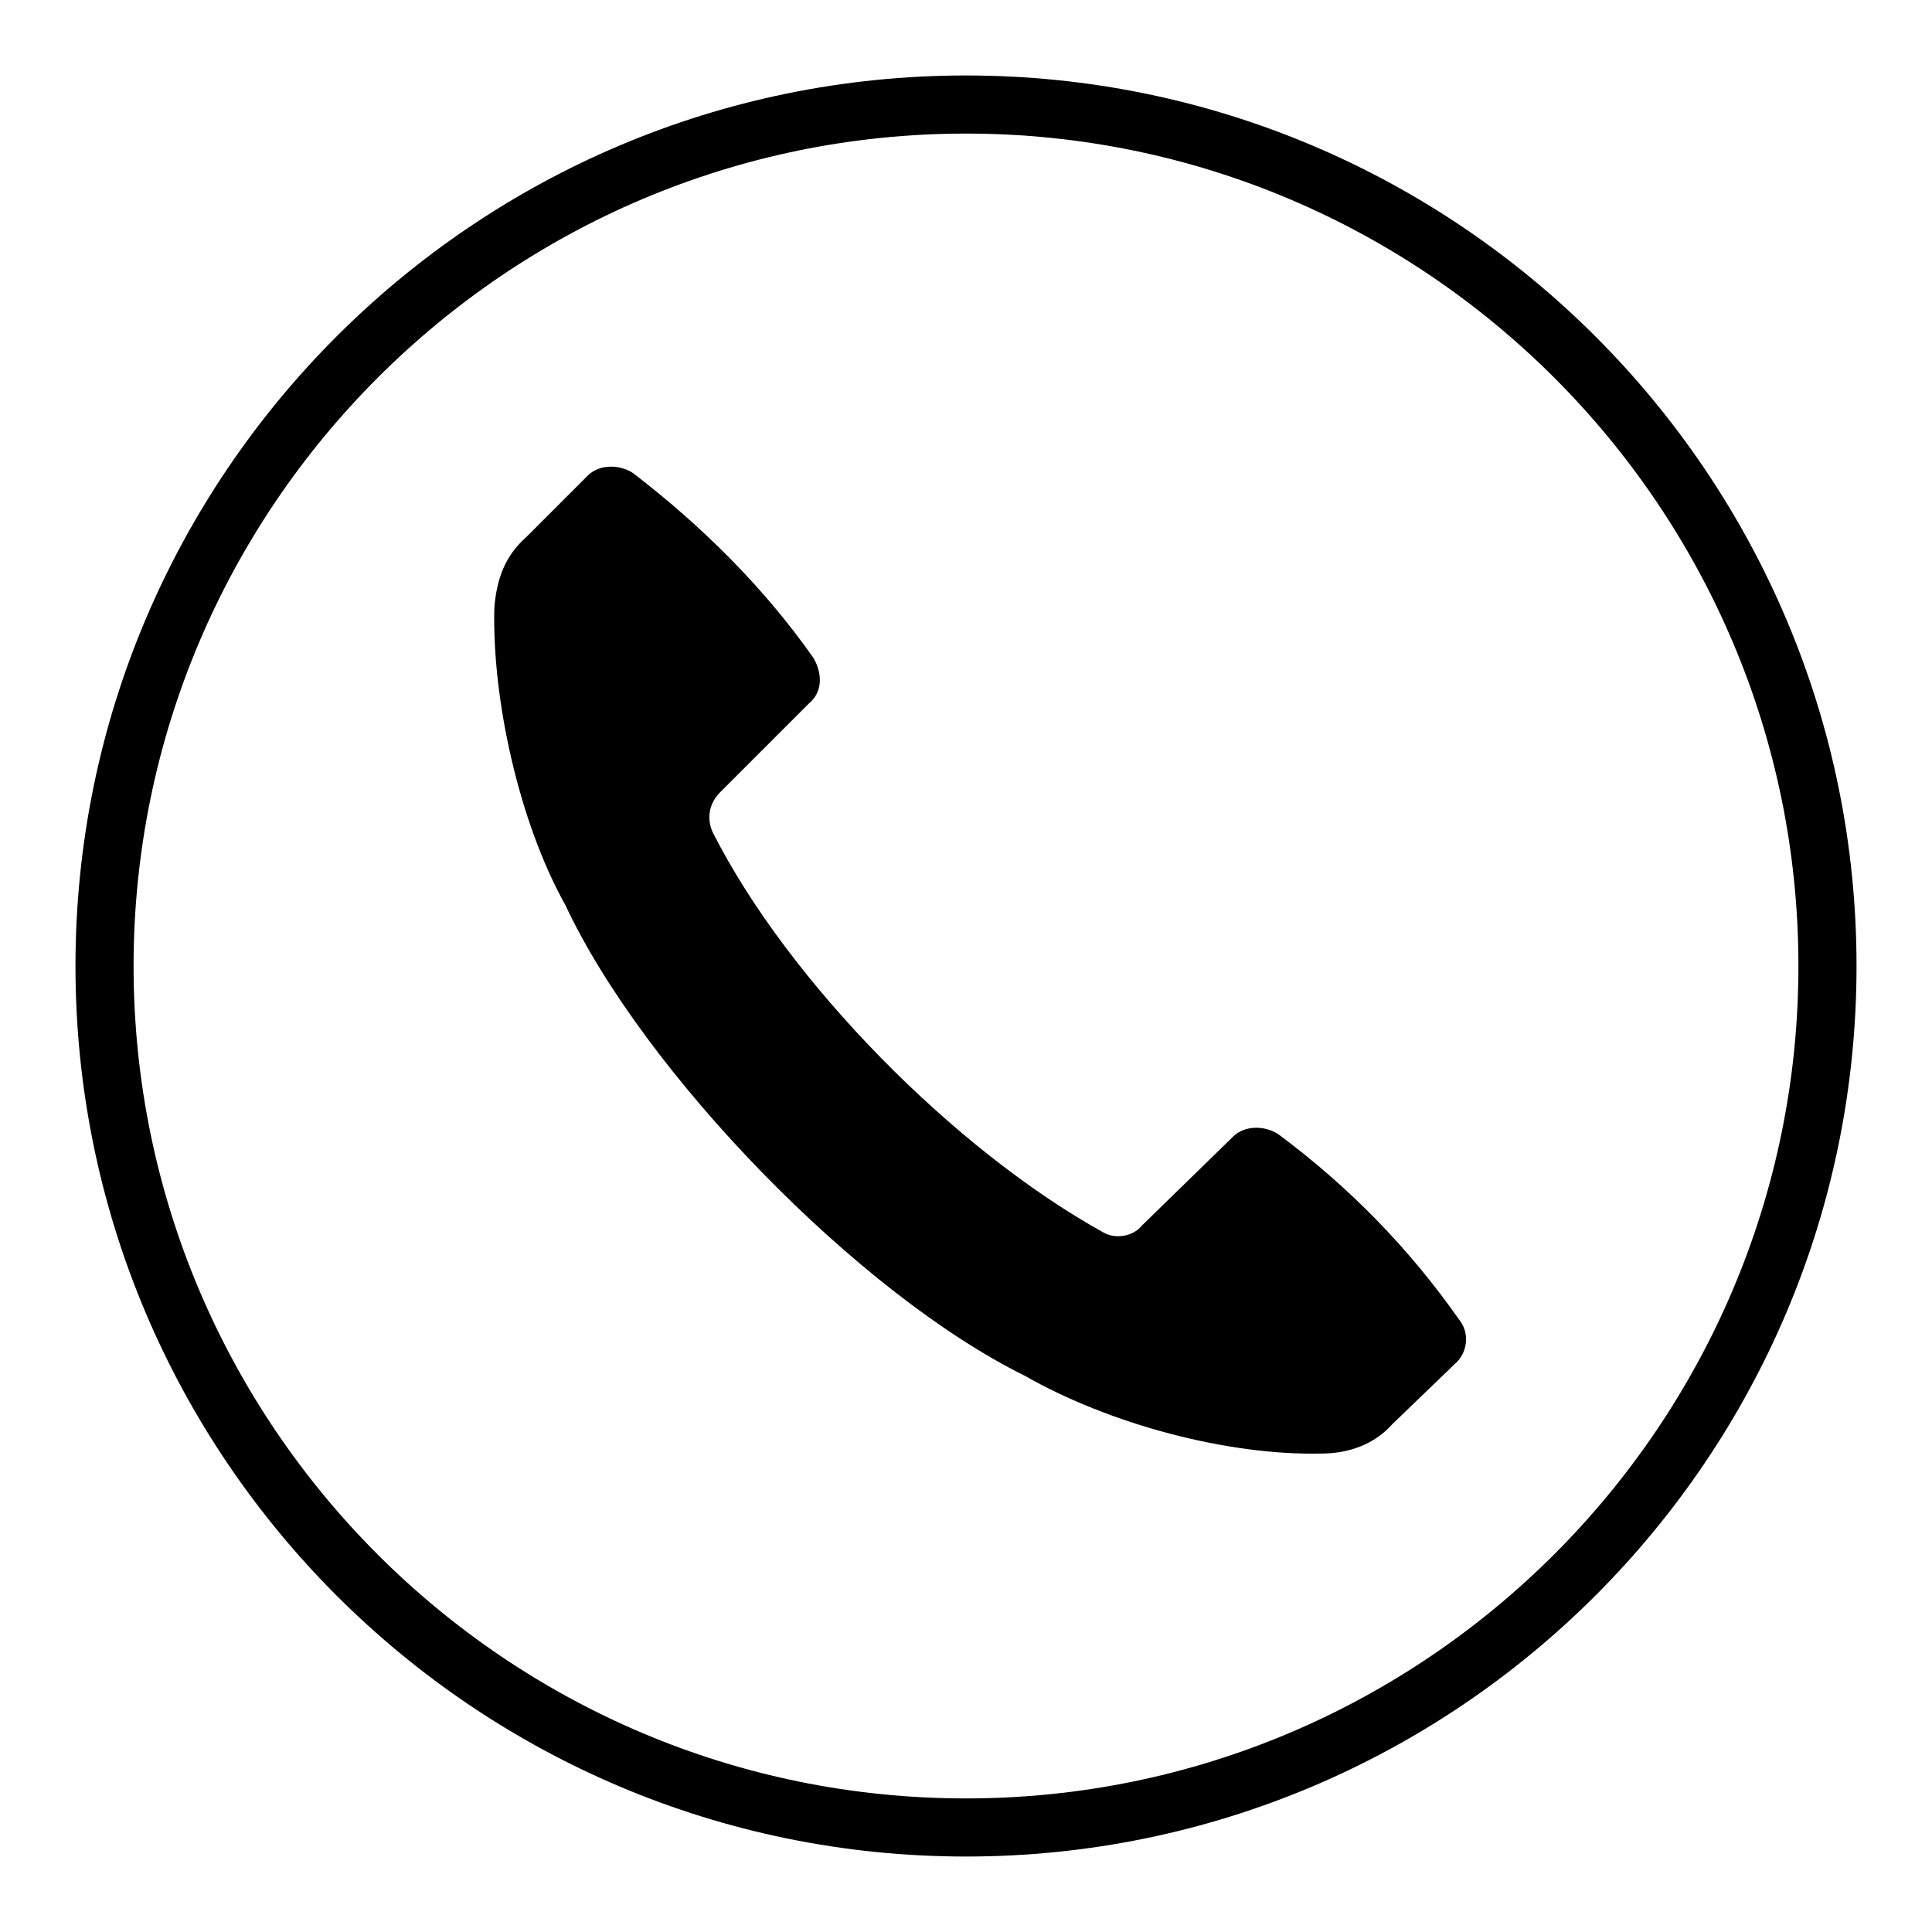 <?xml version="1.0" encoding="utf-8"?>
<!-- Svg Vector Icons : http://www.onlinewebfonts.com/icon -->
<!DOCTYPE svg PUBLIC "-//W3C//DTD SVG 1.1//EN" "http://www.w3.org/Graphics/SVG/1.1/DTD/svg11.dtd">
<svg version="1.1" xmlns="http://www.w3.org/2000/svg" xmlns:xlink="http://www.w3.org/1999/xlink" x="0px" y="0px" viewBox="0 0 256 256" enable-background="new 0 0 256 256" xml:space="preserve">
<g><g><path fill="#000000" d="M151.7,69.1"/><path fill="#000000" d="M135.8,182.3c11.2,6.4,26.9,10.6,39.3,10.3c3.6,0,7-1.2,9.4-3.9l8.2-7.9c1.8-1.5,2.1-4.2,0.6-6c-6.6-9.4-14.5-17.5-23.9-24.5c-1.8-1.2-4.5-1.2-6,0.3l-12.1,11.8c-1.2,1.5-3.6,1.8-5.1,0.9c-19.7-10.9-41.7-33.2-51.7-52.9c-0.9-1.8-0.6-3.9,0.9-5.4l11.8-11.8c1.8-1.5,1.8-3.9,0.6-6c-6.6-9.4-14.8-17.5-23.9-24.5c-1.8-1.2-4.5-1.2-6,0.3l-8.2,8.2c-2.7,2.4-3.9,5.4-4.2,9.4c-0.3,12.1,3.3,28.4,9.4,39.3C85.3,142.1,113.7,171.4,135.8,182.3L135.8,182.3z"/><path fill="#000000" d="M128,246c-65.1,0-118-52.9-118-118C10,62.9,62.9,10,128,10c65.1,0,118,52.9,118,118C246,193.1,193.1,246,128,246z M128,17.7C67.2,17.7,17.7,67.2,17.7,128S67.1,238.3,128,238.3c60.8,0,110.3-49.5,110.3-110.3C238.3,67.2,188.8,17.7,128,17.7z"/></g></g>
</svg>